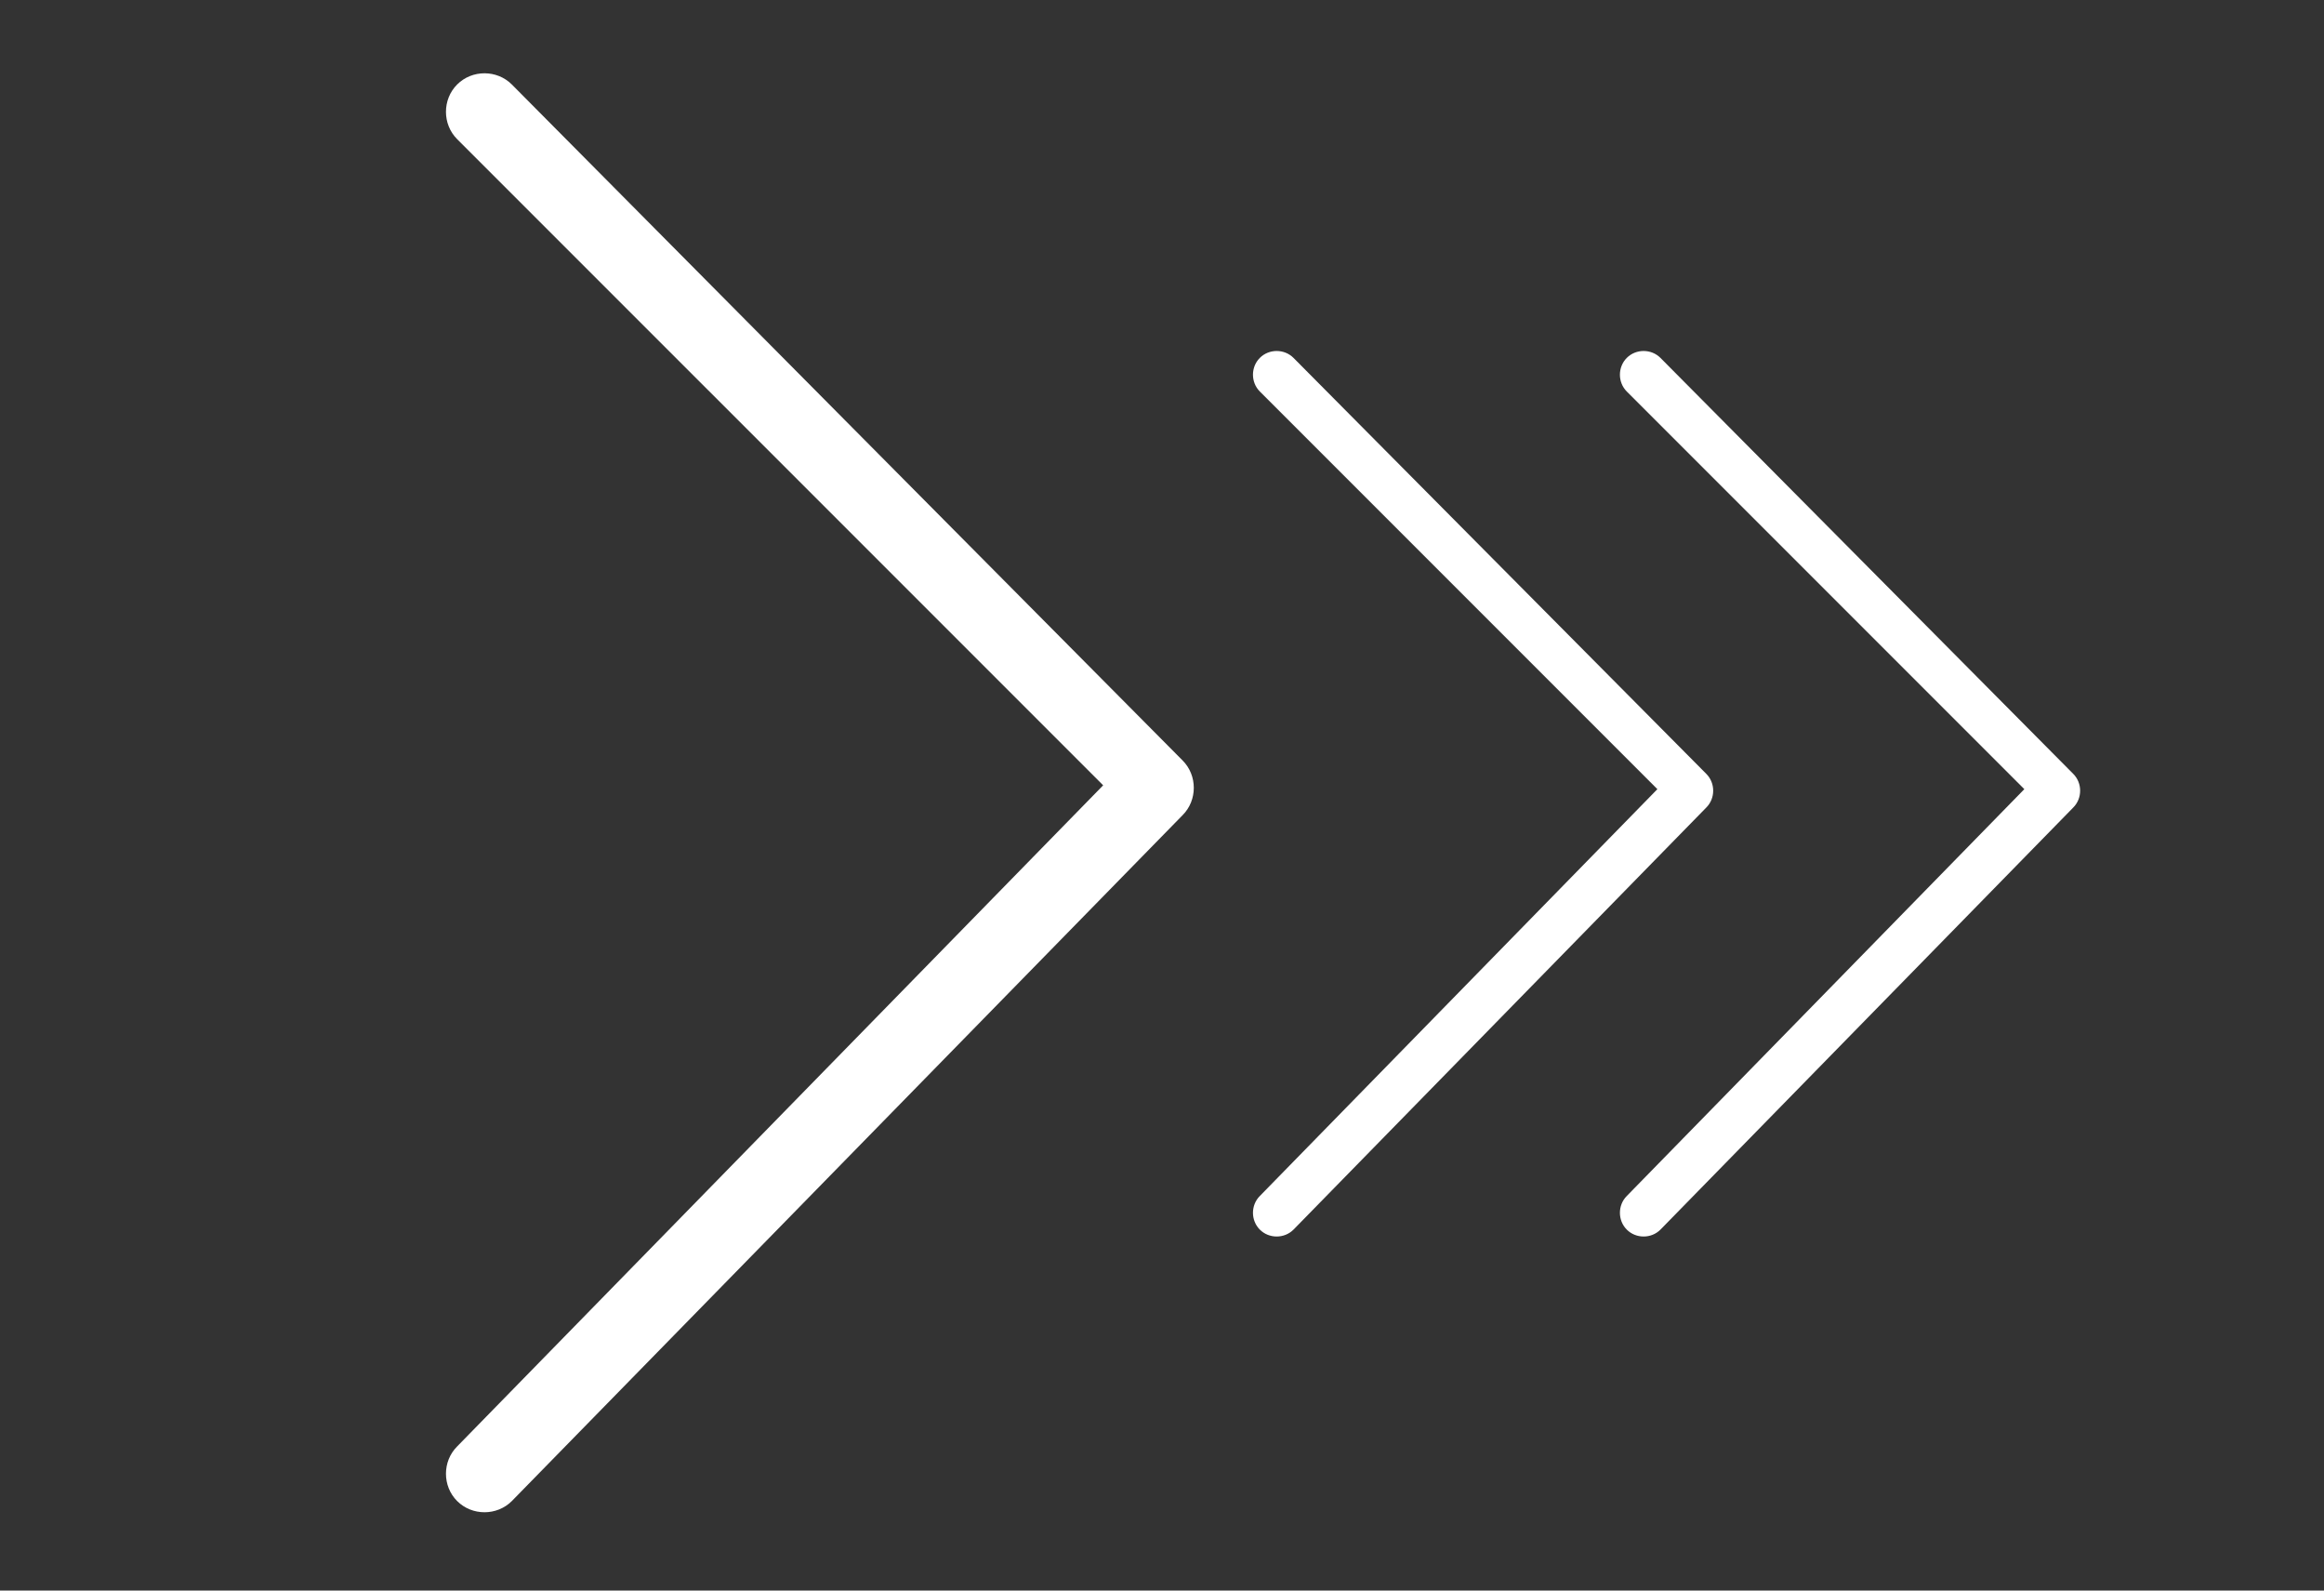 <svg xmlns="http://www.w3.org/2000/svg" xmlns:xlink="http://www.w3.org/1999/xlink" width="38" height="26" viewBox="0 0 38 26" fill="none">
<rect x="0" y="0" width="38" height="26" fill="#333333" stroke="none"/>
<path d="M27.9 12.65L21.15 5.85C21 5.7 20.75 5.7 20.6 5.85C20.45 6 20.45 6.25 20.6 6.4L27.1 12.9L20.6 19.55C20.45 19.7 20.45 19.95 20.6 20.1C20.75 20.25 21 20.25 21.15 20.1L27.9 13.2C28.05 13.05 28.05 12.8 27.9 12.65Z"   fill="#FFFFFF" >
</path>
<path d="M19.337 12.431L8.369 1.381C8.125 1.137 7.719 1.137 7.475 1.381C7.231 1.625 7.231 2.031 7.475 2.275L18.038 12.837L7.475 23.644C7.231 23.887 7.231 24.294 7.475 24.537C7.719 24.781 8.125 24.781 8.369 24.537L19.337 13.325C19.581 13.081 19.581 12.675 19.337 12.431Z"   fill="#FFFFFF" >
</path>
<path d="M33.9 12.65L27.15 5.85C27 5.7 26.75 5.7 26.6 5.85C26.45 6 26.45 6.25 26.6 6.4L33.1 12.9L26.6 19.55C26.45 19.7 26.45 19.95 26.6 20.1C26.75 20.25 27 20.25 27.15 20.1L33.9 13.2C34.05 13.05 34.05 12.8 33.9 12.65Z"   fill="#FFFFFF" >
</path>
</svg>
